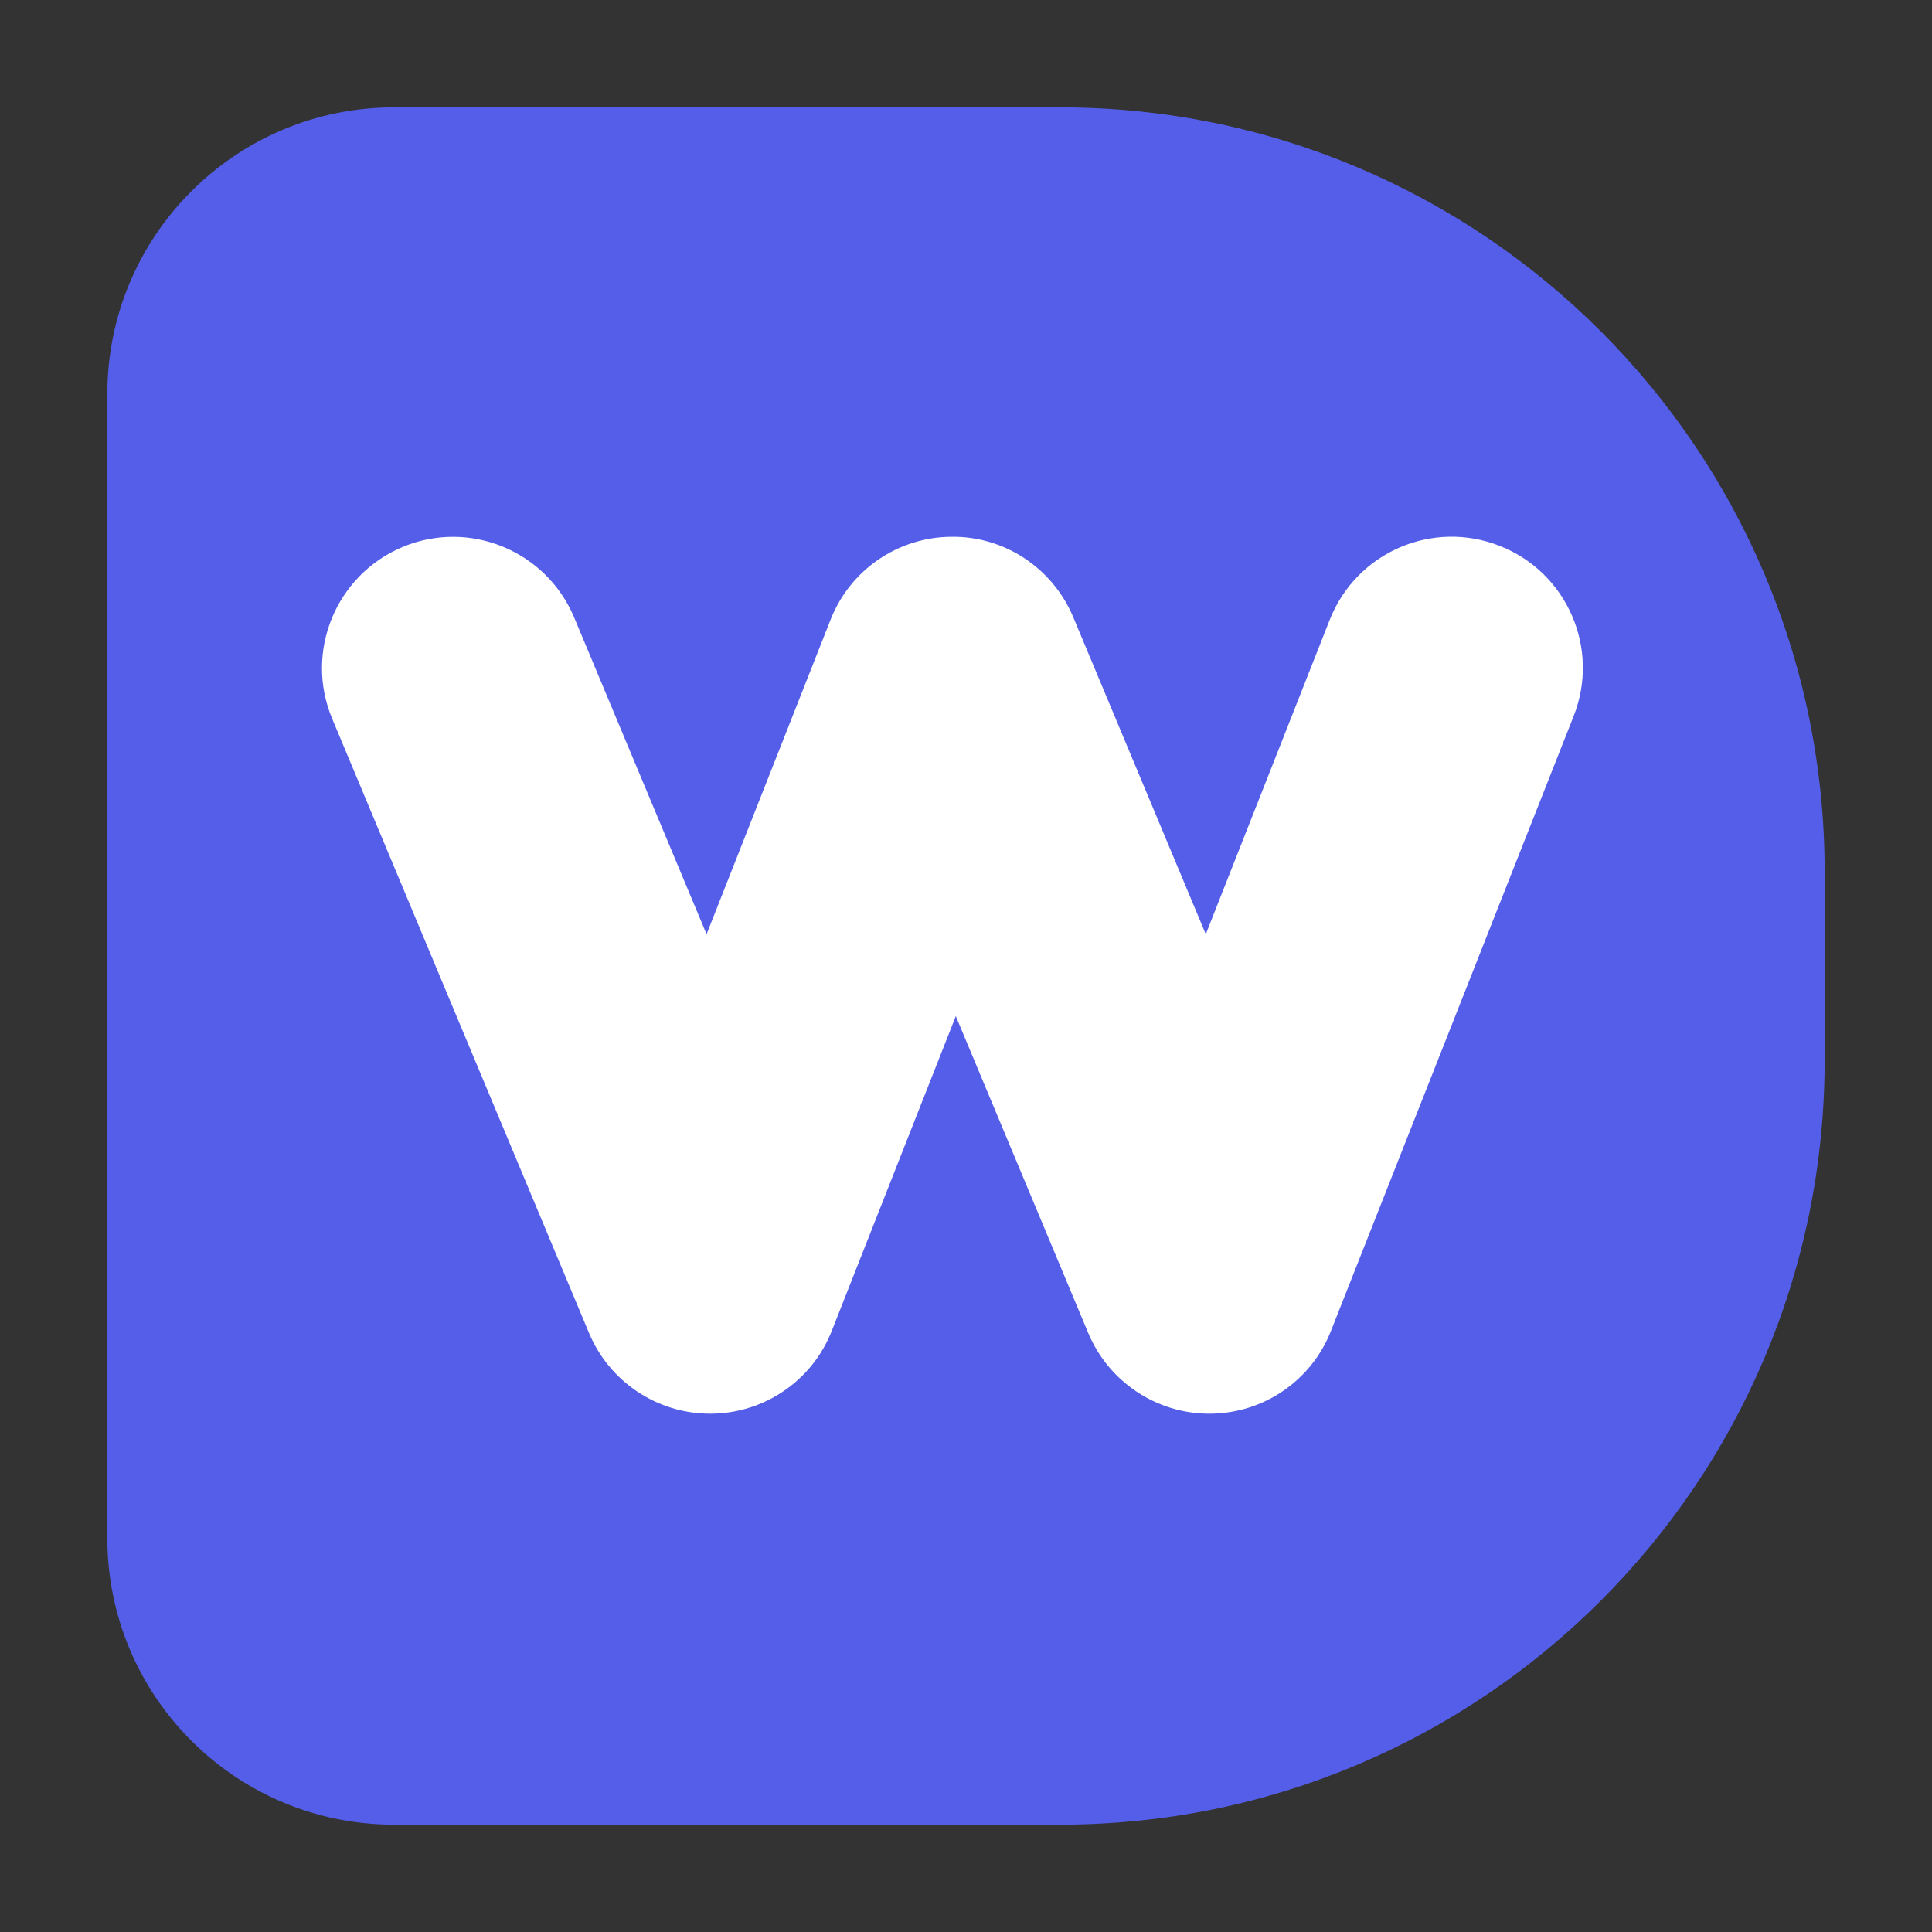 <svg width="18" height="18" viewBox="0 0 18 18" fill="none" xmlns="http://www.w3.org/2000/svg">
<rect x="0" y="0" width="18" height="18" fill="#333333" stroke="none"/>
<path d="M9.877 17C13.811 17 17 13.811 17 9.877L17 8.123C17 4.189 13.811 1 9.877 1L3.671 1C2.196 1 1 2.196 1 3.671L1 14.329C1 15.804 2.196 17 3.671 17L9.877 17Z" fill="#545EE8"/>
<path d="M11.266 13.171C10.775 13.171 10.33 12.875 10.139 12.42L8.905 9.467L7.75 12.398C7.569 12.861 7.124 13.167 6.627 13.171C6.623 13.171 6.619 13.171 6.615 13.171C6.124 13.171 5.679 12.875 5.488 12.42L3.094 6.694C2.835 6.072 3.129 5.357 3.751 5.096C4.373 4.836 5.087 5.13 5.349 5.752L6.583 8.704L7.738 5.774C7.919 5.311 8.364 5.005 8.861 5.001C9.358 4.993 9.809 5.293 10 5.752L11.234 8.704L12.389 5.774C12.637 5.146 13.345 4.838 13.973 5.086C14.601 5.333 14.909 6.042 14.662 6.67L12.401 12.398C12.22 12.861 11.775 13.167 11.278 13.171C11.274 13.171 11.27 13.171 11.266 13.171Z" fill="white"/>
</svg>
